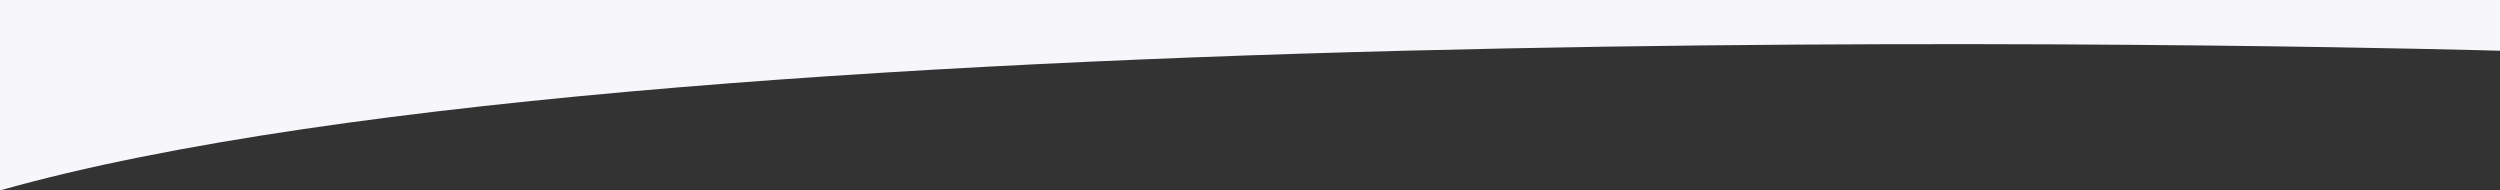 <svg width="1615" height="123" viewBox="0 0 1615 123" fill="none" xmlns="http://www.w3.org/2000/svg">
<rect x="0" y="0" width="1615" height="123" fill="#333333" stroke="none"/>
<path fill-rule="evenodd" clip-rule="evenodd" d="M1615 32.778C1615 32.778 439.647 -1.264 -0 123V-7.62939e-06H1615" fill="#F7F6FB"/>
</svg>
